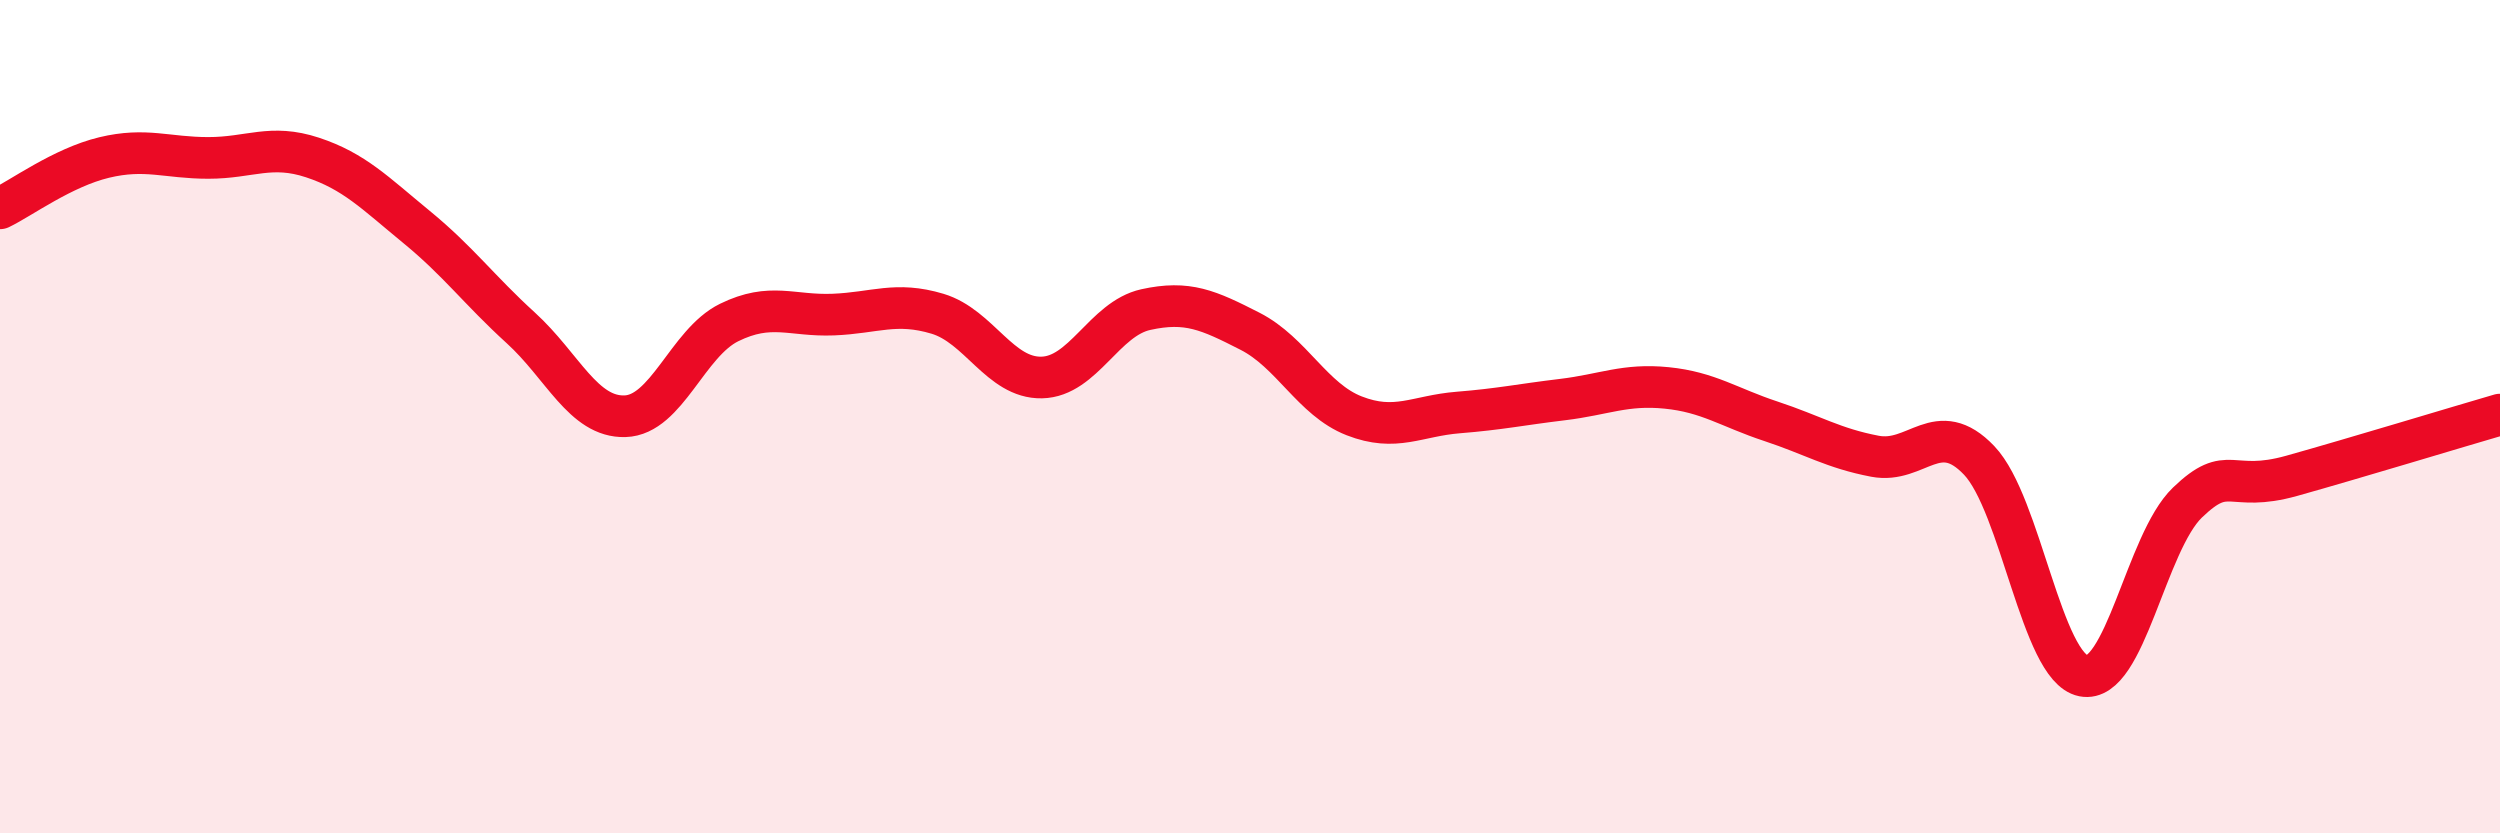 
    <svg width="60" height="20" viewBox="0 0 60 20" xmlns="http://www.w3.org/2000/svg">
      <path
        d="M 0,5 C 0.5,4.76 1.5,4.02 2.5,3.78 C 3.5,3.54 4,3.79 5,3.79 C 6,3.79 6.5,3.45 7.5,3.78 C 8.5,4.11 9,4.63 10,5.45 C 11,6.27 11.5,6.96 12.5,7.87 C 13.5,8.78 14,10.02 15,9.99 C 16,9.96 16.5,8.23 17.5,7.74 C 18.5,7.25 19,7.59 20,7.55 C 21,7.51 21.5,7.23 22.5,7.53 C 23.5,7.83 24,9.08 25,9.06 C 26,9.04 26.5,7.65 27.5,7.43 C 28.5,7.21 29,7.44 30,7.95 C 31,8.46 31.5,9.59 32.5,9.98 C 33.5,10.37 34,9.98 35,9.9 C 36,9.82 36.5,9.71 37.5,9.59 C 38.5,9.47 39,9.21 40,9.31 C 41,9.41 41.5,9.78 42.5,10.11 C 43.5,10.44 44,10.76 45,10.95 C 46,11.14 46.5,10 47.5,11.05 C 48.5,12.1 49,16.02 50,16.22 C 51,16.42 51.5,13.02 52.5,12.06 C 53.5,11.1 53.5,11.84 55,11.42 C 56.5,11 59,10.24 60,9.95L60 20L0 20Z"
        fill="#EB0A25"
        opacity="0.1"
        stroke-linecap="round"
        stroke-linejoin="round"
      />
      <path
        d="M 0,5 C 0.5,4.76 1.5,4.02 2.5,3.78 C 3.5,3.54 4,3.79 5,3.79 C 6,3.79 6.5,3.45 7.5,3.78 C 8.5,4.11 9,4.63 10,5.45 C 11,6.27 11.5,6.96 12.5,7.87 C 13.5,8.78 14,10.02 15,9.99 C 16,9.96 16.5,8.23 17.5,7.74 C 18.5,7.25 19,7.59 20,7.55 C 21,7.51 21.5,7.23 22.5,7.53 C 23.5,7.83 24,9.08 25,9.06 C 26,9.04 26.5,7.65 27.5,7.43 C 28.5,7.21 29,7.44 30,7.95 C 31,8.46 31.5,9.59 32.5,9.98 C 33.5,10.37 34,9.98 35,9.9 C 36,9.82 36.5,9.71 37.5,9.59 C 38.5,9.47 39,9.21 40,9.31 C 41,9.41 41.5,9.78 42.5,10.11 C 43.5,10.44 44,10.76 45,10.95 C 46,11.14 46.5,10 47.5,11.05 C 48.5,12.1 49,16.02 50,16.22 C 51,16.42 51.5,13.02 52.5,12.06 C 53.5,11.1 53.5,11.84 55,11.42 C 56.5,11 59,10.24 60,9.95"
        stroke="#EB0A25"
        stroke-width="1"
        fill="none"
        stroke-linecap="round"
        stroke-linejoin="round"
      />
    </svg>
  